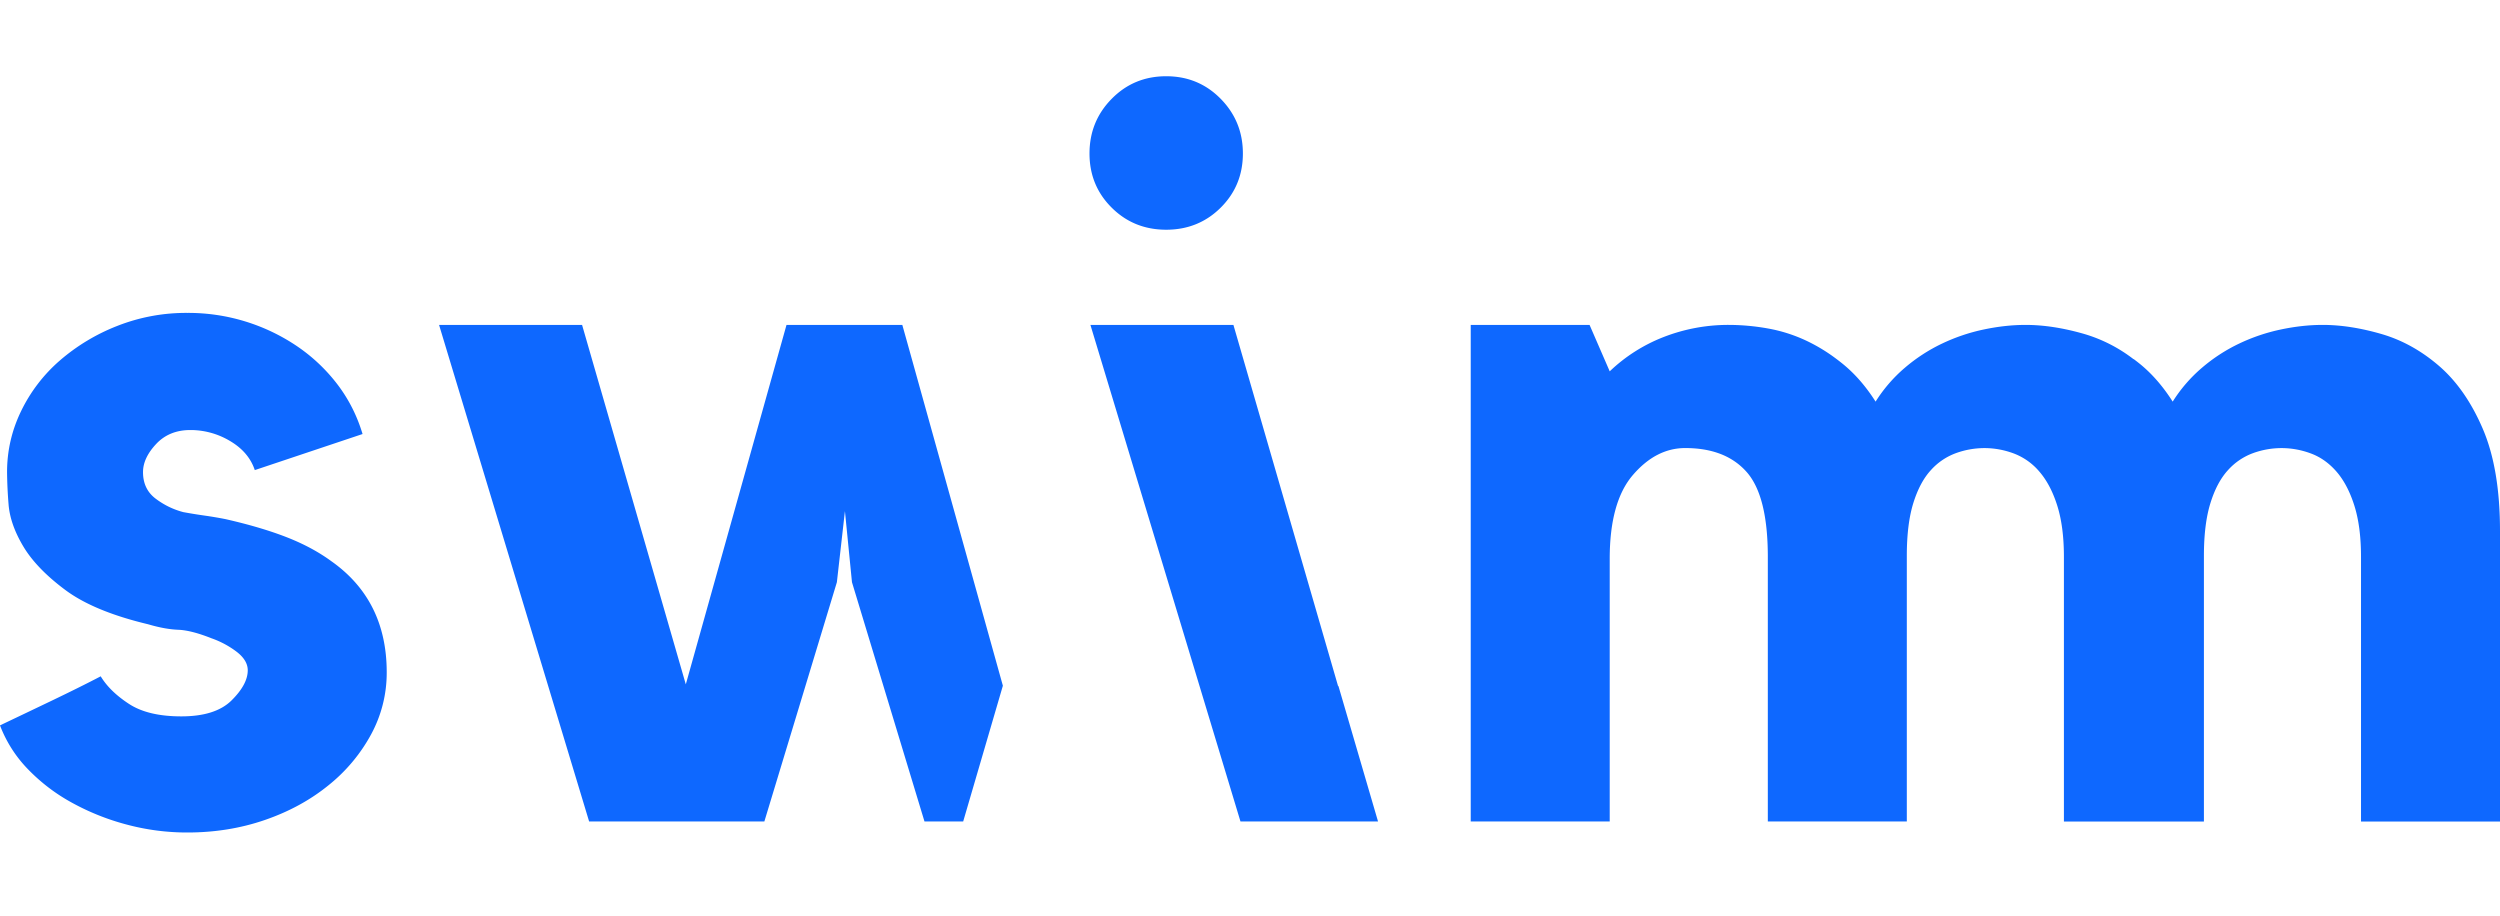 <svg xmlns="http://www.w3.org/2000/svg" fill="none" viewBox="0 0 131 48"><path fill="#0E68FF" fill-rule="evenodd" d="M61.109 3.995c-1.129 0-2.08.394-2.856 1.183-.776.788-1.163 1.743-1.163 2.865 0 1.121.387 2.067 1.163 2.838.775.771 1.727 1.156 2.856 1.156 1.127 0 2.079-.385 2.855-1.156.775-.77 1.163-1.717 1.163-2.838 0-1.122-.388-2.077-1.163-2.865-.776-.789-1.728-1.183-2.855-1.183Zm68.994 18.486c-.599-1.398-1.364-2.5-2.296-3.305-.932-.804-1.944-1.364-3.034-1.678-1.091-.315-2.111-.473-3.061-.473-.704 0-1.434.08-2.19.239a9.744 9.744 0 0 0-2.19.74 8.837 8.837 0 0 0-1.953 1.27 7.759 7.759 0 0 0-1.53 1.771c-.493-.775-1.047-1.419-1.662-1.93a10.457 10.457 0 0 0-.387-.303v.011a7.873 7.873 0 0 0-2.595-1.326c-1.091-.314-2.111-.472-3.061-.472-.704 0-1.434.08-2.19.239a9.744 9.744 0 0 0-2.19.74 8.837 8.837 0 0 0-1.953 1.27 7.758 7.758 0 0 0-1.53 1.771c-.493-.775-1.047-1.419-1.663-1.93a10.113 10.113 0 0 0-.386-.303 8.99 8.99 0 0 0-1.54-.94 8.029 8.029 0 0 0-2.058-.661 11.671 11.671 0 0 0-2.005-.186 9.338 9.338 0 0 0-3.457.636 8.58 8.58 0 0 0-2.823 1.797l-1.056-2.433h-6.227v26.021h7.283v-13.76c0-1.988.404-3.453 1.214-4.395.809-.941 1.723-1.413 2.744-1.413 1.407 0 2.48.42 3.219 1.256.739.838 1.108 2.32 1.108 4.447v13.865H99.917V29.13c0-1.116.114-2.04.342-2.773.229-.733.537-1.308.924-1.727a3.273 3.273 0 0 1 1.32-.89 4.404 4.404 0 0 1 1.477-.26c.528 0 1.046.095 1.557.287a3.28 3.28 0 0 1 1.345.968c.387.454.695 1.047.924 1.779.228.732.343 1.622.343 2.668v13.865H115.485V29.13c0-1.116.114-2.04.343-2.773.228-.733.536-1.308.923-1.727a3.28 3.28 0 0 1 1.32-.89 4.404 4.404 0 0 1 1.477-.26c.528 0 1.047.095 1.557.287.51.192.958.515 1.346.968.386.454.694 1.047.923 1.779.229.732.343 1.622.343 2.668v13.865H131V27.832c0-2.168-.299-3.951-.897-5.35Zm-62.136 6.056-1.072-3.699-2.264-7.813h-7.493l3.95 13.074 3.913 12.947h7.208l-2.08-7.115-.01.033-2.152-7.427ZM41.213 17.025 35.936 35.86 30.5 17.025h-7.493l7.863 26.02h9.182l3.8-12.537.422-3.725.369 3.725 3.8 12.538h2.027l2.08-7.115-5.268-18.906h-6.07Zm-26.2 11.122c.898.35 1.68.77 2.349 1.26 1.934 1.363 2.902 3.304 2.902 5.822a6.769 6.769 0 0 1-.818 3.253 8.767 8.767 0 0 1-2.243 2.675c-.95.77-2.057 1.373-3.324 1.81-1.266.437-2.621.656-4.063.656a12.22 12.22 0 0 1-3.193-.42 12.607 12.607 0 0 1-2.876-1.154 9.583 9.583 0 0 1-2.296-1.757A6.711 6.711 0 0 1 0 38.01c.809-.385 1.706-.813 2.691-1.285.985-.473 1.847-.9 2.586-1.286.317.525.809 1.006 1.478 1.443.668.438 1.583.656 2.744.656 1.195 0 2.075-.28 2.638-.84.563-.559.845-1.084.845-1.574 0-.349-.194-.672-.58-.97a4.806 4.806 0 0 0-1.32-.708c-.704-.28-1.285-.428-1.741-.446-.458-.017-.986-.113-1.583-.289-1.9-.454-3.351-1.057-4.354-1.81C2.4 30.15 1.67 29.39 1.214 28.62.756 27.85.5 27.116.448 26.416a23.45 23.45 0 0 1-.078-1.679c0-1.119.245-2.185.738-3.2a8.286 8.286 0 0 1 2.032-2.65 10.345 10.345 0 0 1 3.008-1.81 9.838 9.838 0 0 1 3.668-.681 10.172 10.172 0 0 1 5.804 1.783 9.042 9.042 0 0 1 2.085 1.994c.58.77 1.01 1.626 1.293 2.57l-5.647 1.89c-.21-.63-.642-1.137-1.293-1.522a4.033 4.033 0 0 0-2.084-.577c-.739 0-1.338.245-1.795.734-.457.49-.685.98-.685 1.47 0 .594.219 1.057.66 1.39.438.332.923.568 1.45.707.387.071.766.132 1.135.184.37.053.73.114 1.082.184 1.231.28 2.296.595 3.193.944Z" clip-rule="evenodd"/></svg>